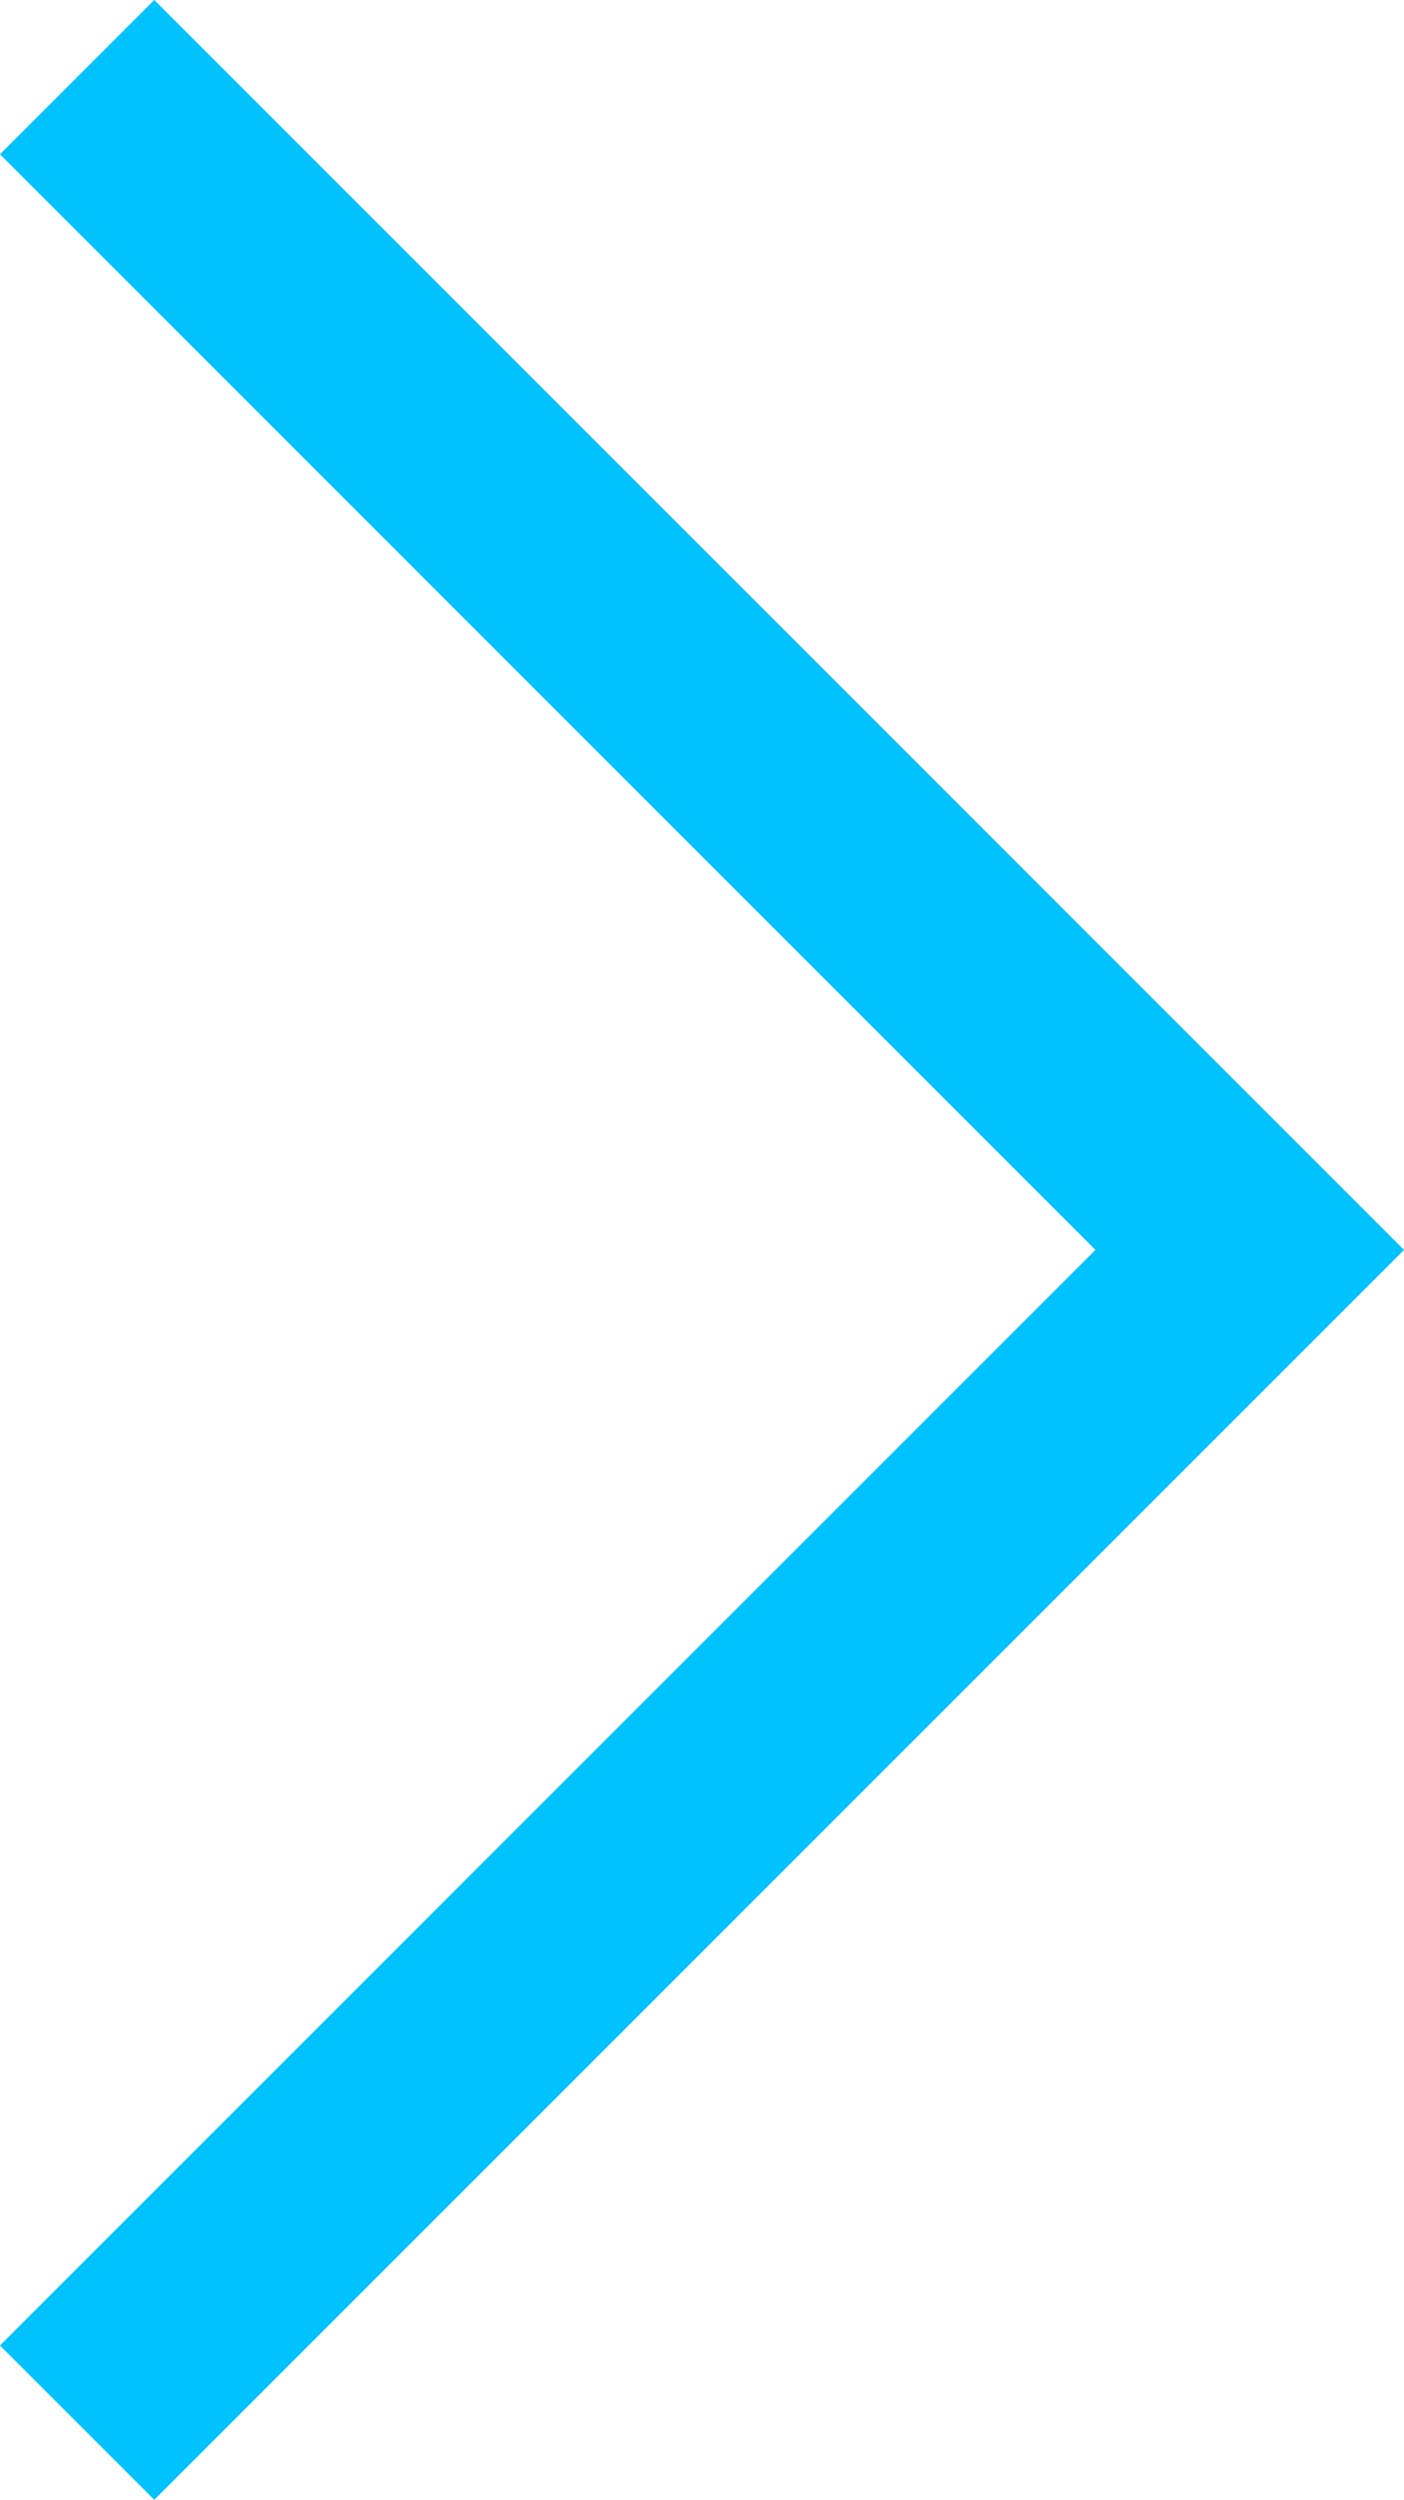 <?xml version="1.0" encoding="utf-8"?>
<!-- Generator: Adobe Illustrator 18.1.0, SVG Export Plug-In . SVG Version: 6.00 Build 0)  -->
<!DOCTYPE svg PUBLIC "-//W3C//DTD SVG 1.1//EN" "http://www.w3.org/Graphics/SVG/1.1/DTD/svg11.dtd">
<svg version="1.1" id="Ebene_1" xmlns="http://www.w3.org/2000/svg" xmlns:xlink="http://www.w3.org/1999/xlink" x="0px" y="0px"
	 viewBox="0 0 90.1 160.4" style="enable-background:new 0 0 90.1 160.4;" xml:space="preserve">
<polygon style="fill:#00C2FF;" points="9.9,160.4 90.1,80.2 9.9,0 0,9.9 70.3,80.2 0,150.5 "/>
</svg>
